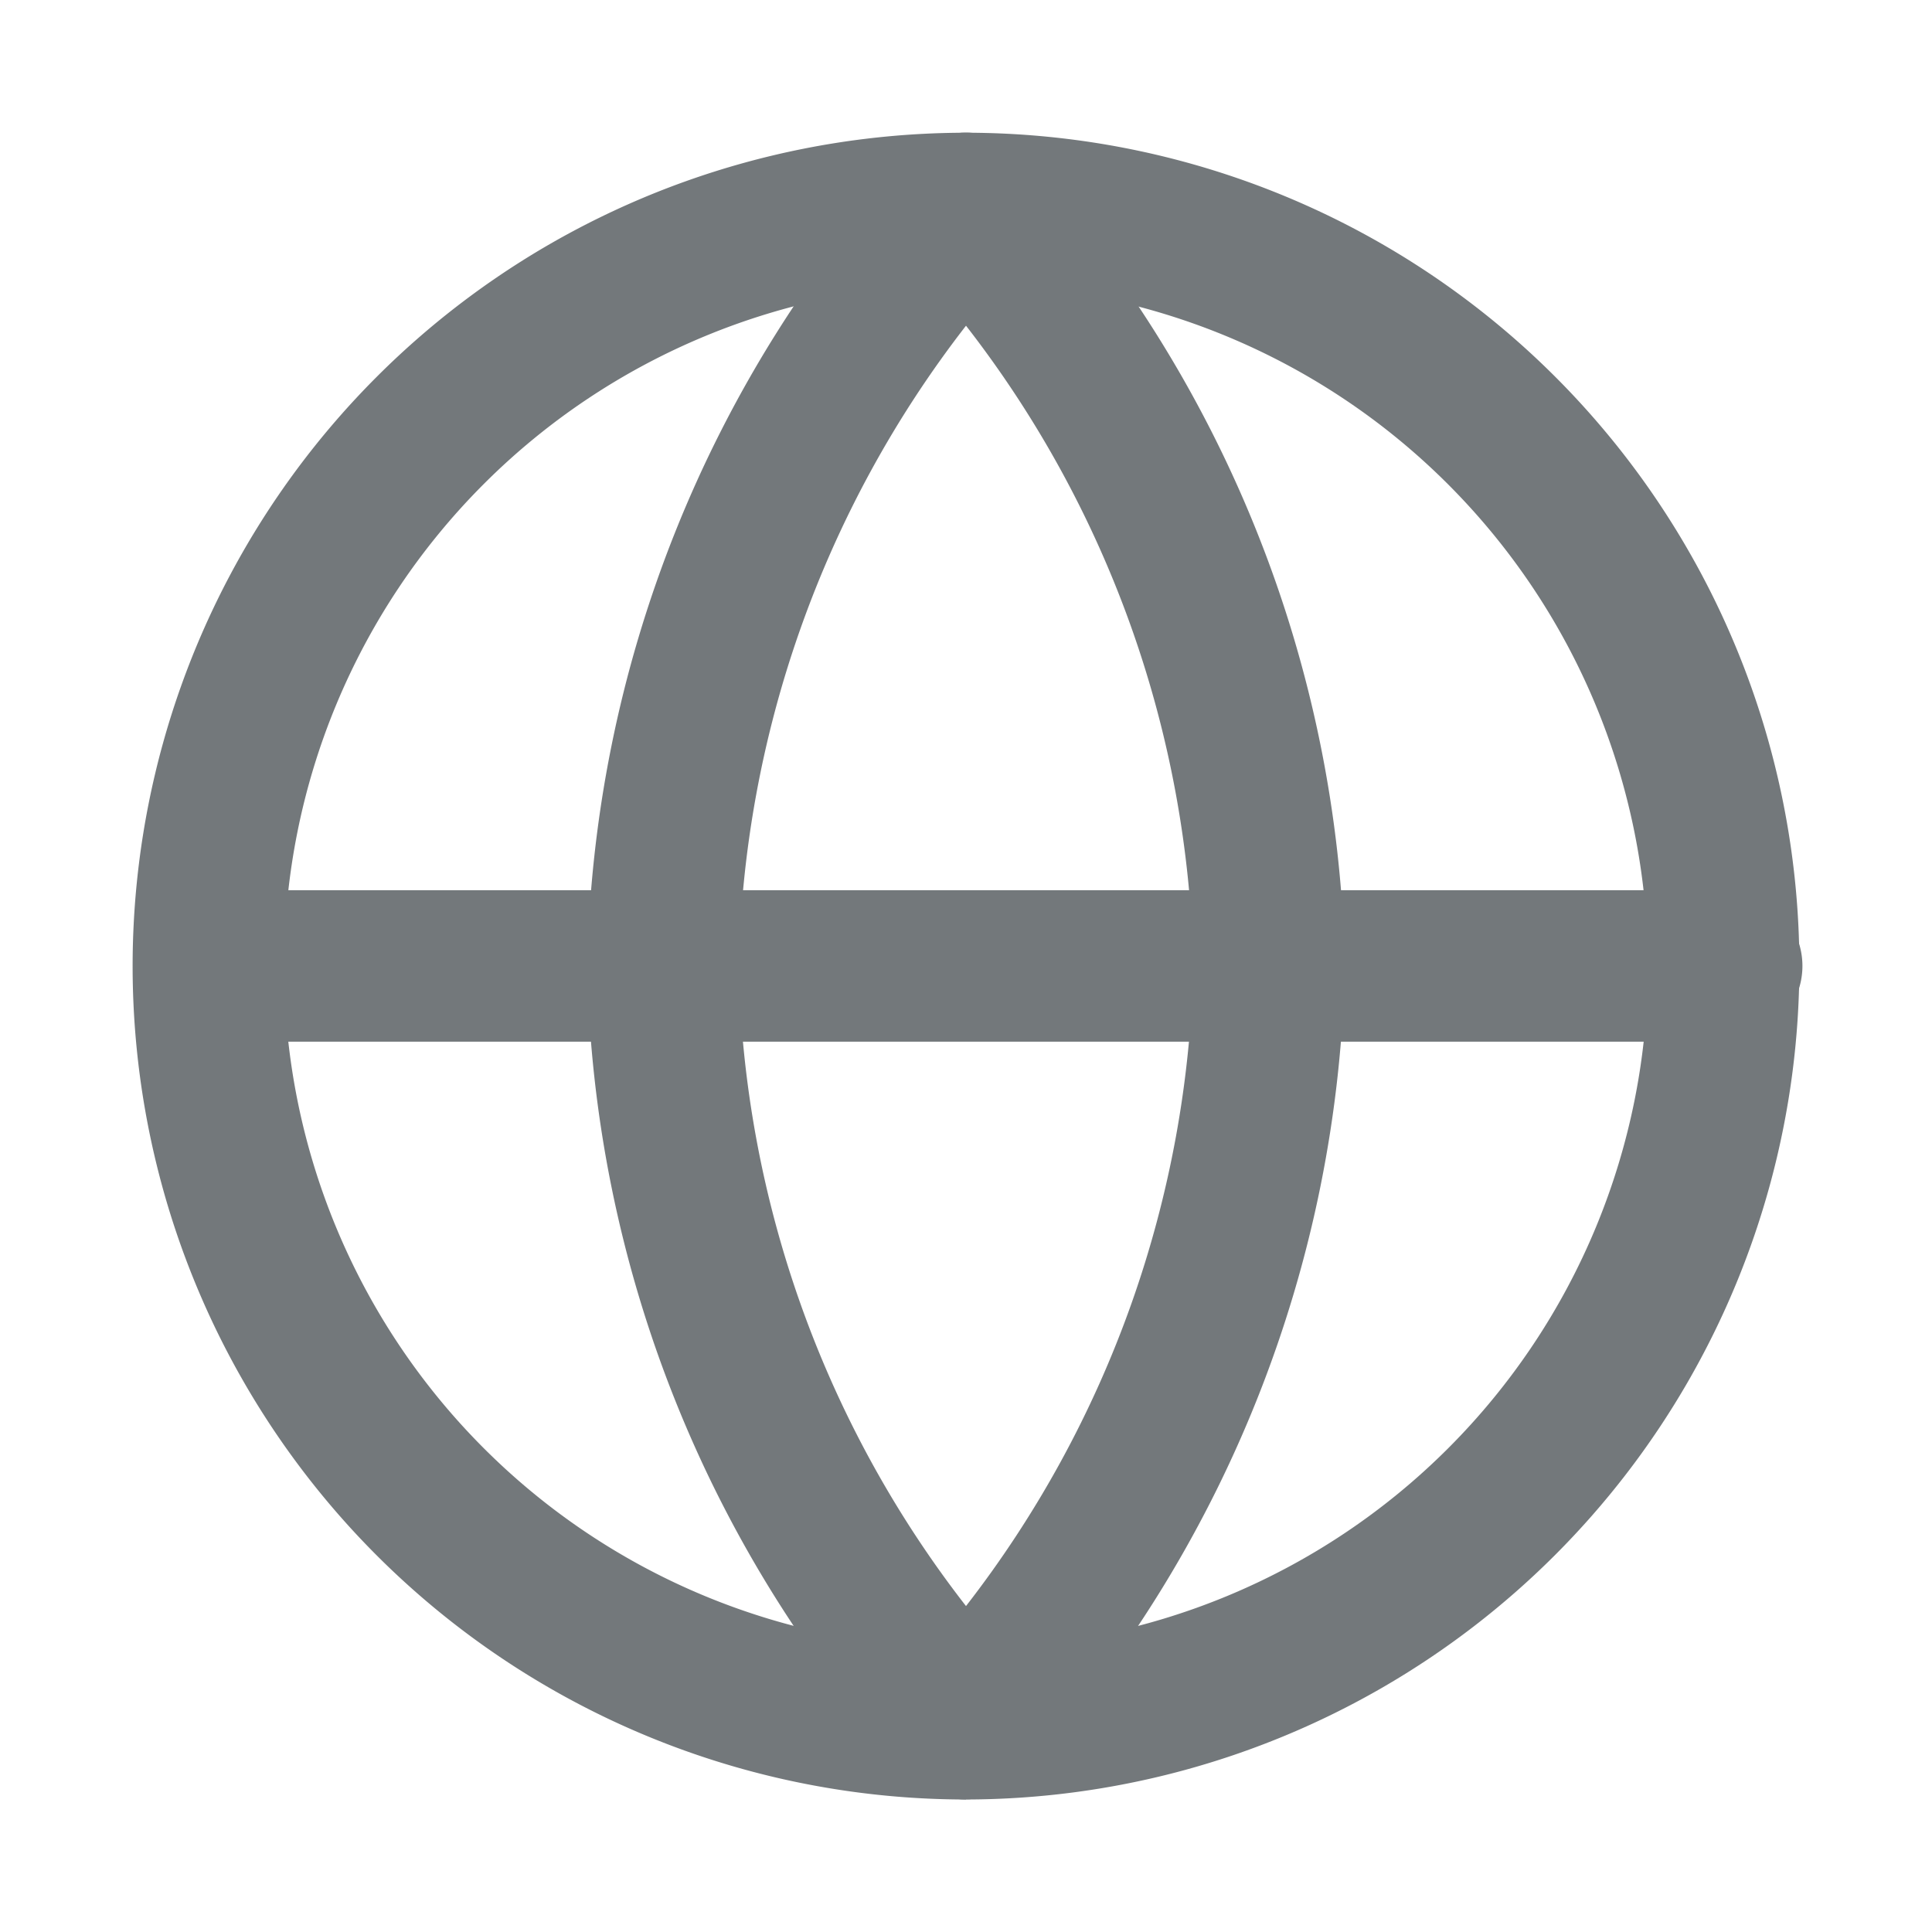 <svg xmlns="http://www.w3.org/2000/svg" width="17" height="17" viewBox="0 0 17 17">
  <g id="globe-icon" transform="translate(-863.5 -2673.5)">
    <rect id="Rectangle_121" data-name="Rectangle 121" width="16" height="16" transform="translate(864 2674)" fill="none" stroke="rgba(0,0,0,0)" stroke-width="1" opacity="0"/>
    <path id="Tracé_236" data-name="Tracé 236" d="M8.333,15.667a7.333,7.333,0,1,1,7.333-7.333,7.342,7.342,0,0,1-7.333,7.333m0-13.333a6,6,0,1,0,6,6,6.007,6.007,0,0,0-6-6" transform="translate(863.667 2673.667)" fill="#73787b" stroke="rgba(0,0,0,0)" stroke-width="1"/>
    <path id="Tracé_237" data-name="Tracé 237" d="M15,12.333H1.667a.667.667,0,0,1,0-1.333H15a.667.667,0,1,1,0,1.333" transform="translate(863.667 2670.333)" fill="#73787b" stroke="rgba(0,0,0,0)" stroke-width="1"/>
    <path id="Tracé_238" data-name="Tracé 238" d="M10.333,15.667a.666.666,0,0,1-.492-.217A10.866,10.866,0,0,1,7,8.347a10.879,10.879,0,0,1,2.841-7.13.666.666,0,0,1,.984,0,10.861,10.861,0,0,1,2.841,7.1,10.879,10.879,0,0,1-2.841,7.131.666.666,0,0,1-.492.217m0-12.966a9.529,9.529,0,0,0-2,5.647,9.5,9.5,0,0,0,2,5.619,9.52,9.52,0,0,0,2-5.647,9.5,9.5,0,0,0-2-5.619" transform="translate(861.667 2673.667)" fill="#73787b" stroke="rgba(0,0,0,0)" stroke-width="1"/>
  </g>
</svg>
